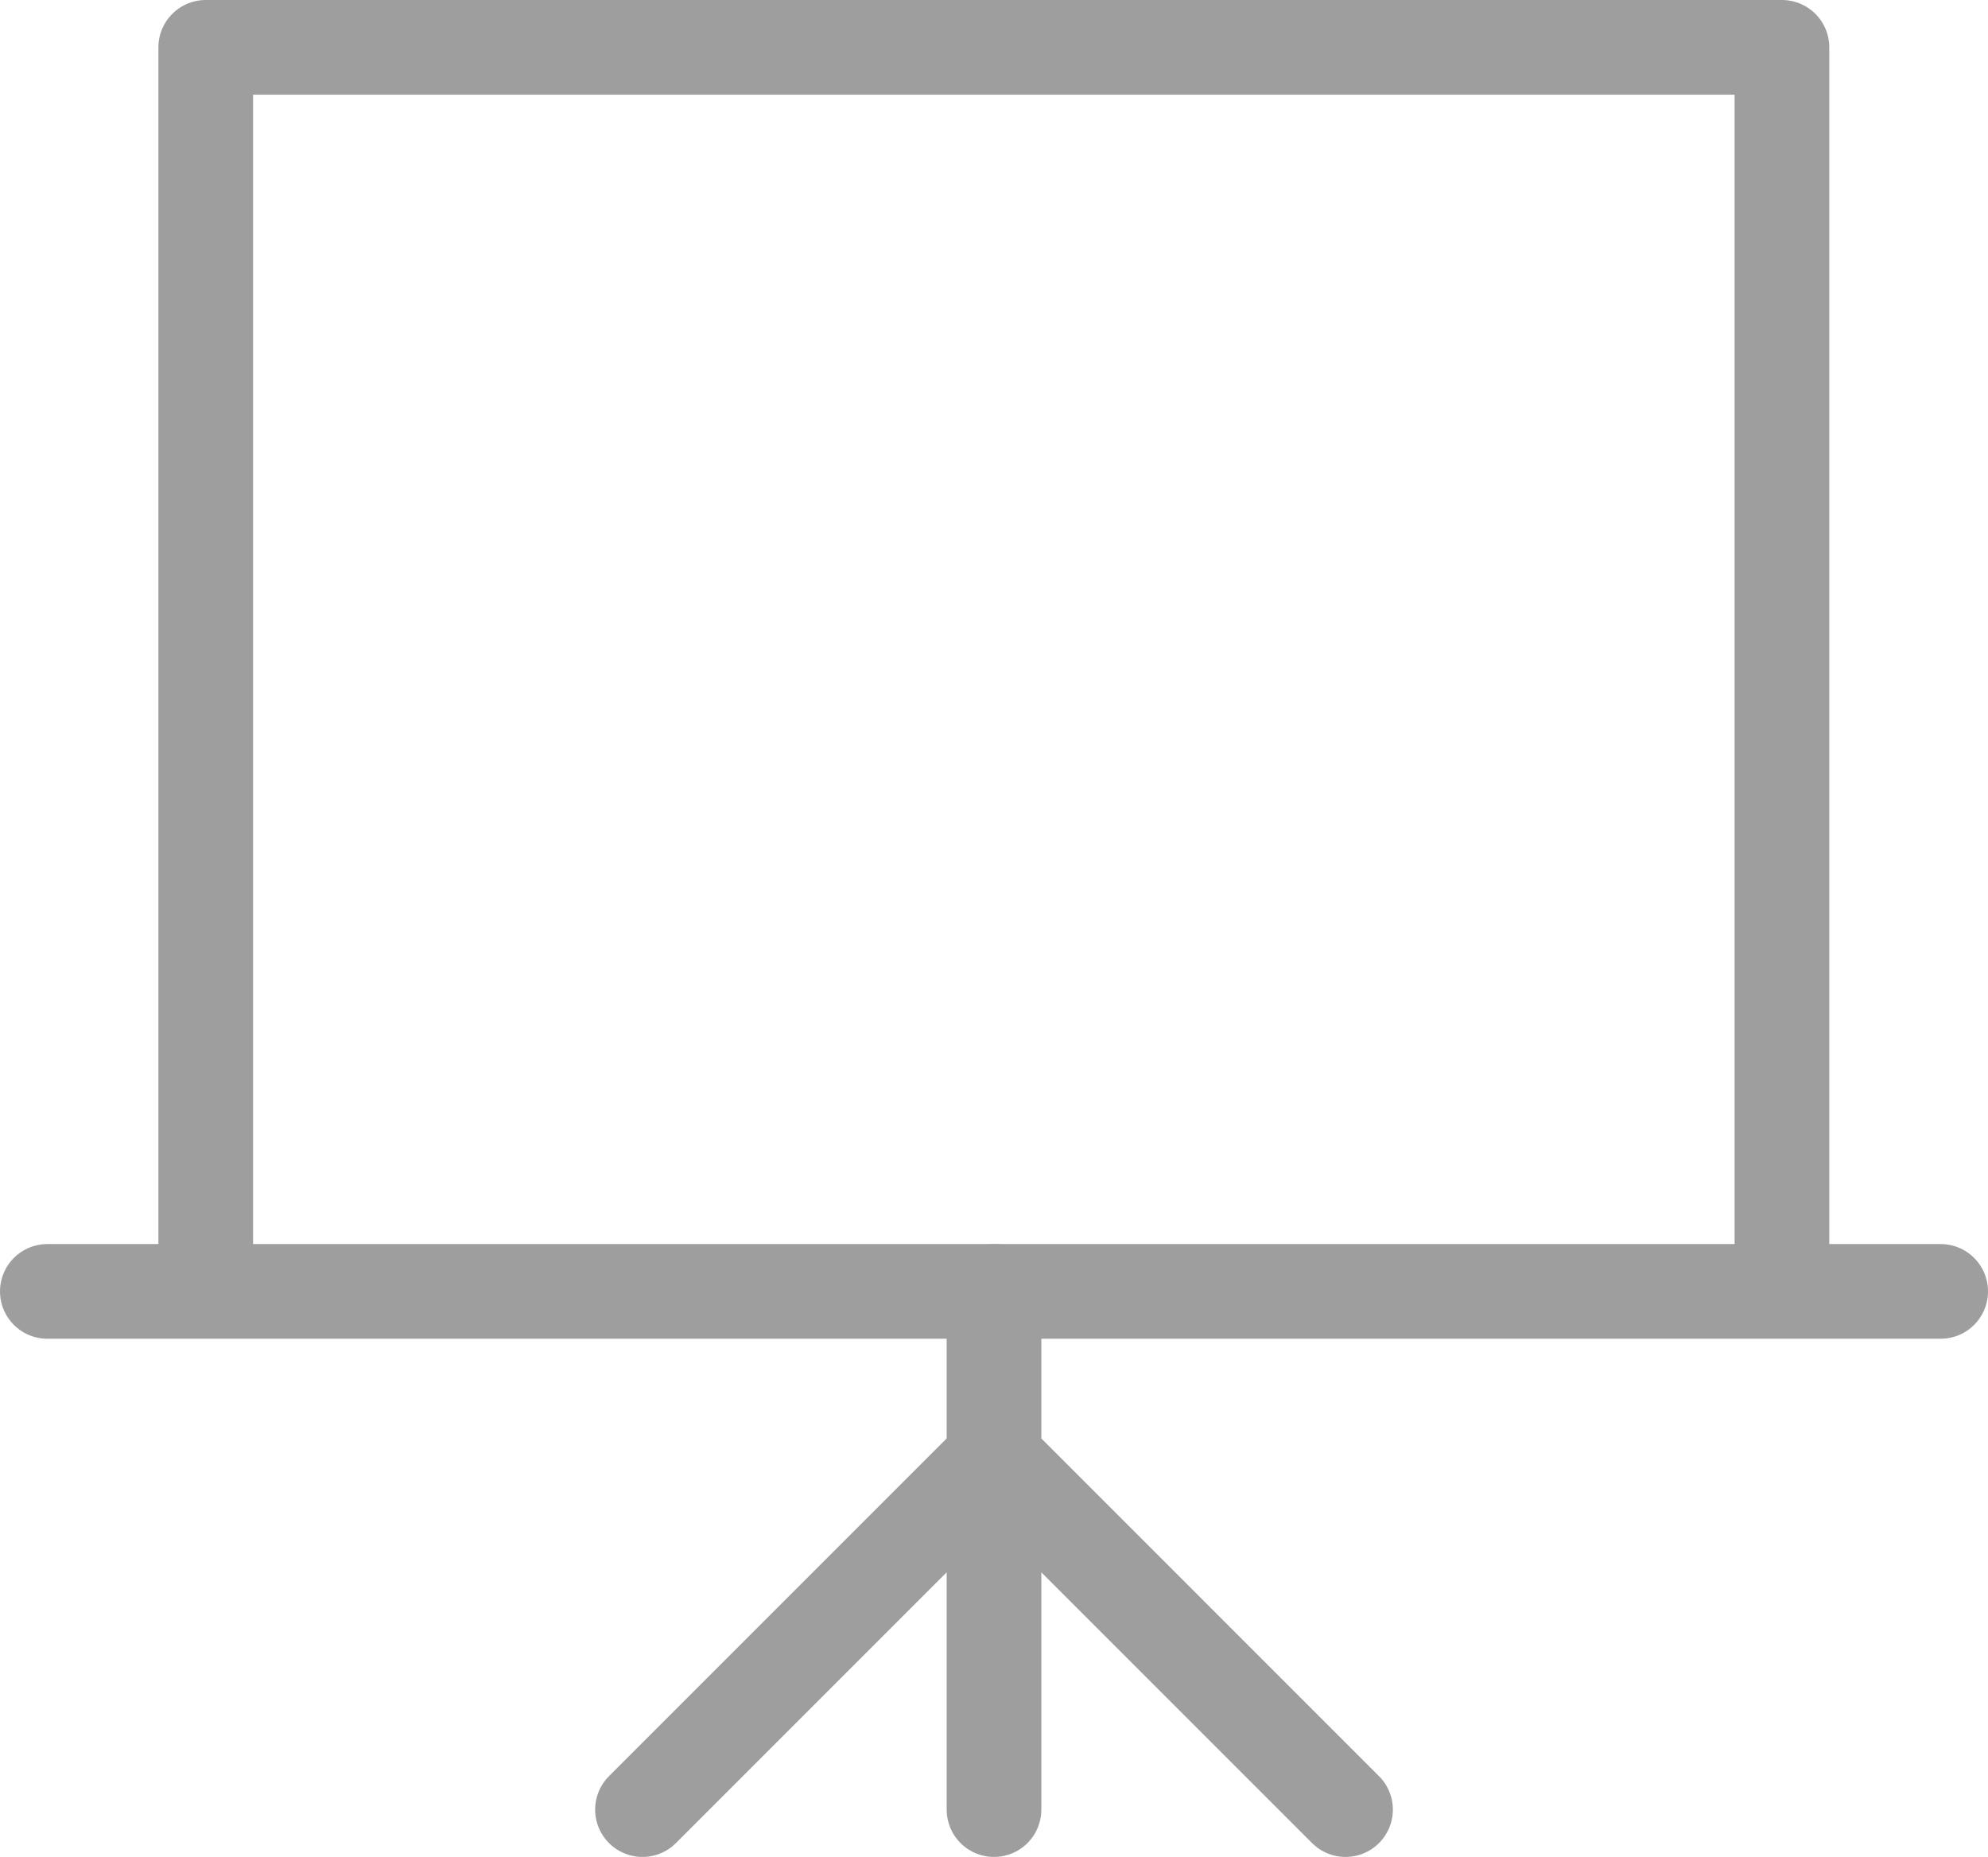 <svg xmlns="http://www.w3.org/2000/svg" viewBox="0 0 63 58.84"><defs><style>.cls-1{fill:none;stroke:#9e9e9e;stroke-linecap:round;stroke-linejoin:round;stroke-width:3px;}</style></defs><title>icn-presentation</title><g id="Layer_2"><g id="Layer_1-2"><path d="M42.64 57.34L31.5 46.2 20.36 57.34M31.5 40.92v16.42" class="cls-1"/><path d="M6.52 1.5h49.95v39.42H6.52zM1.5 40.92h60" class="cls-1"/></g></g></svg>